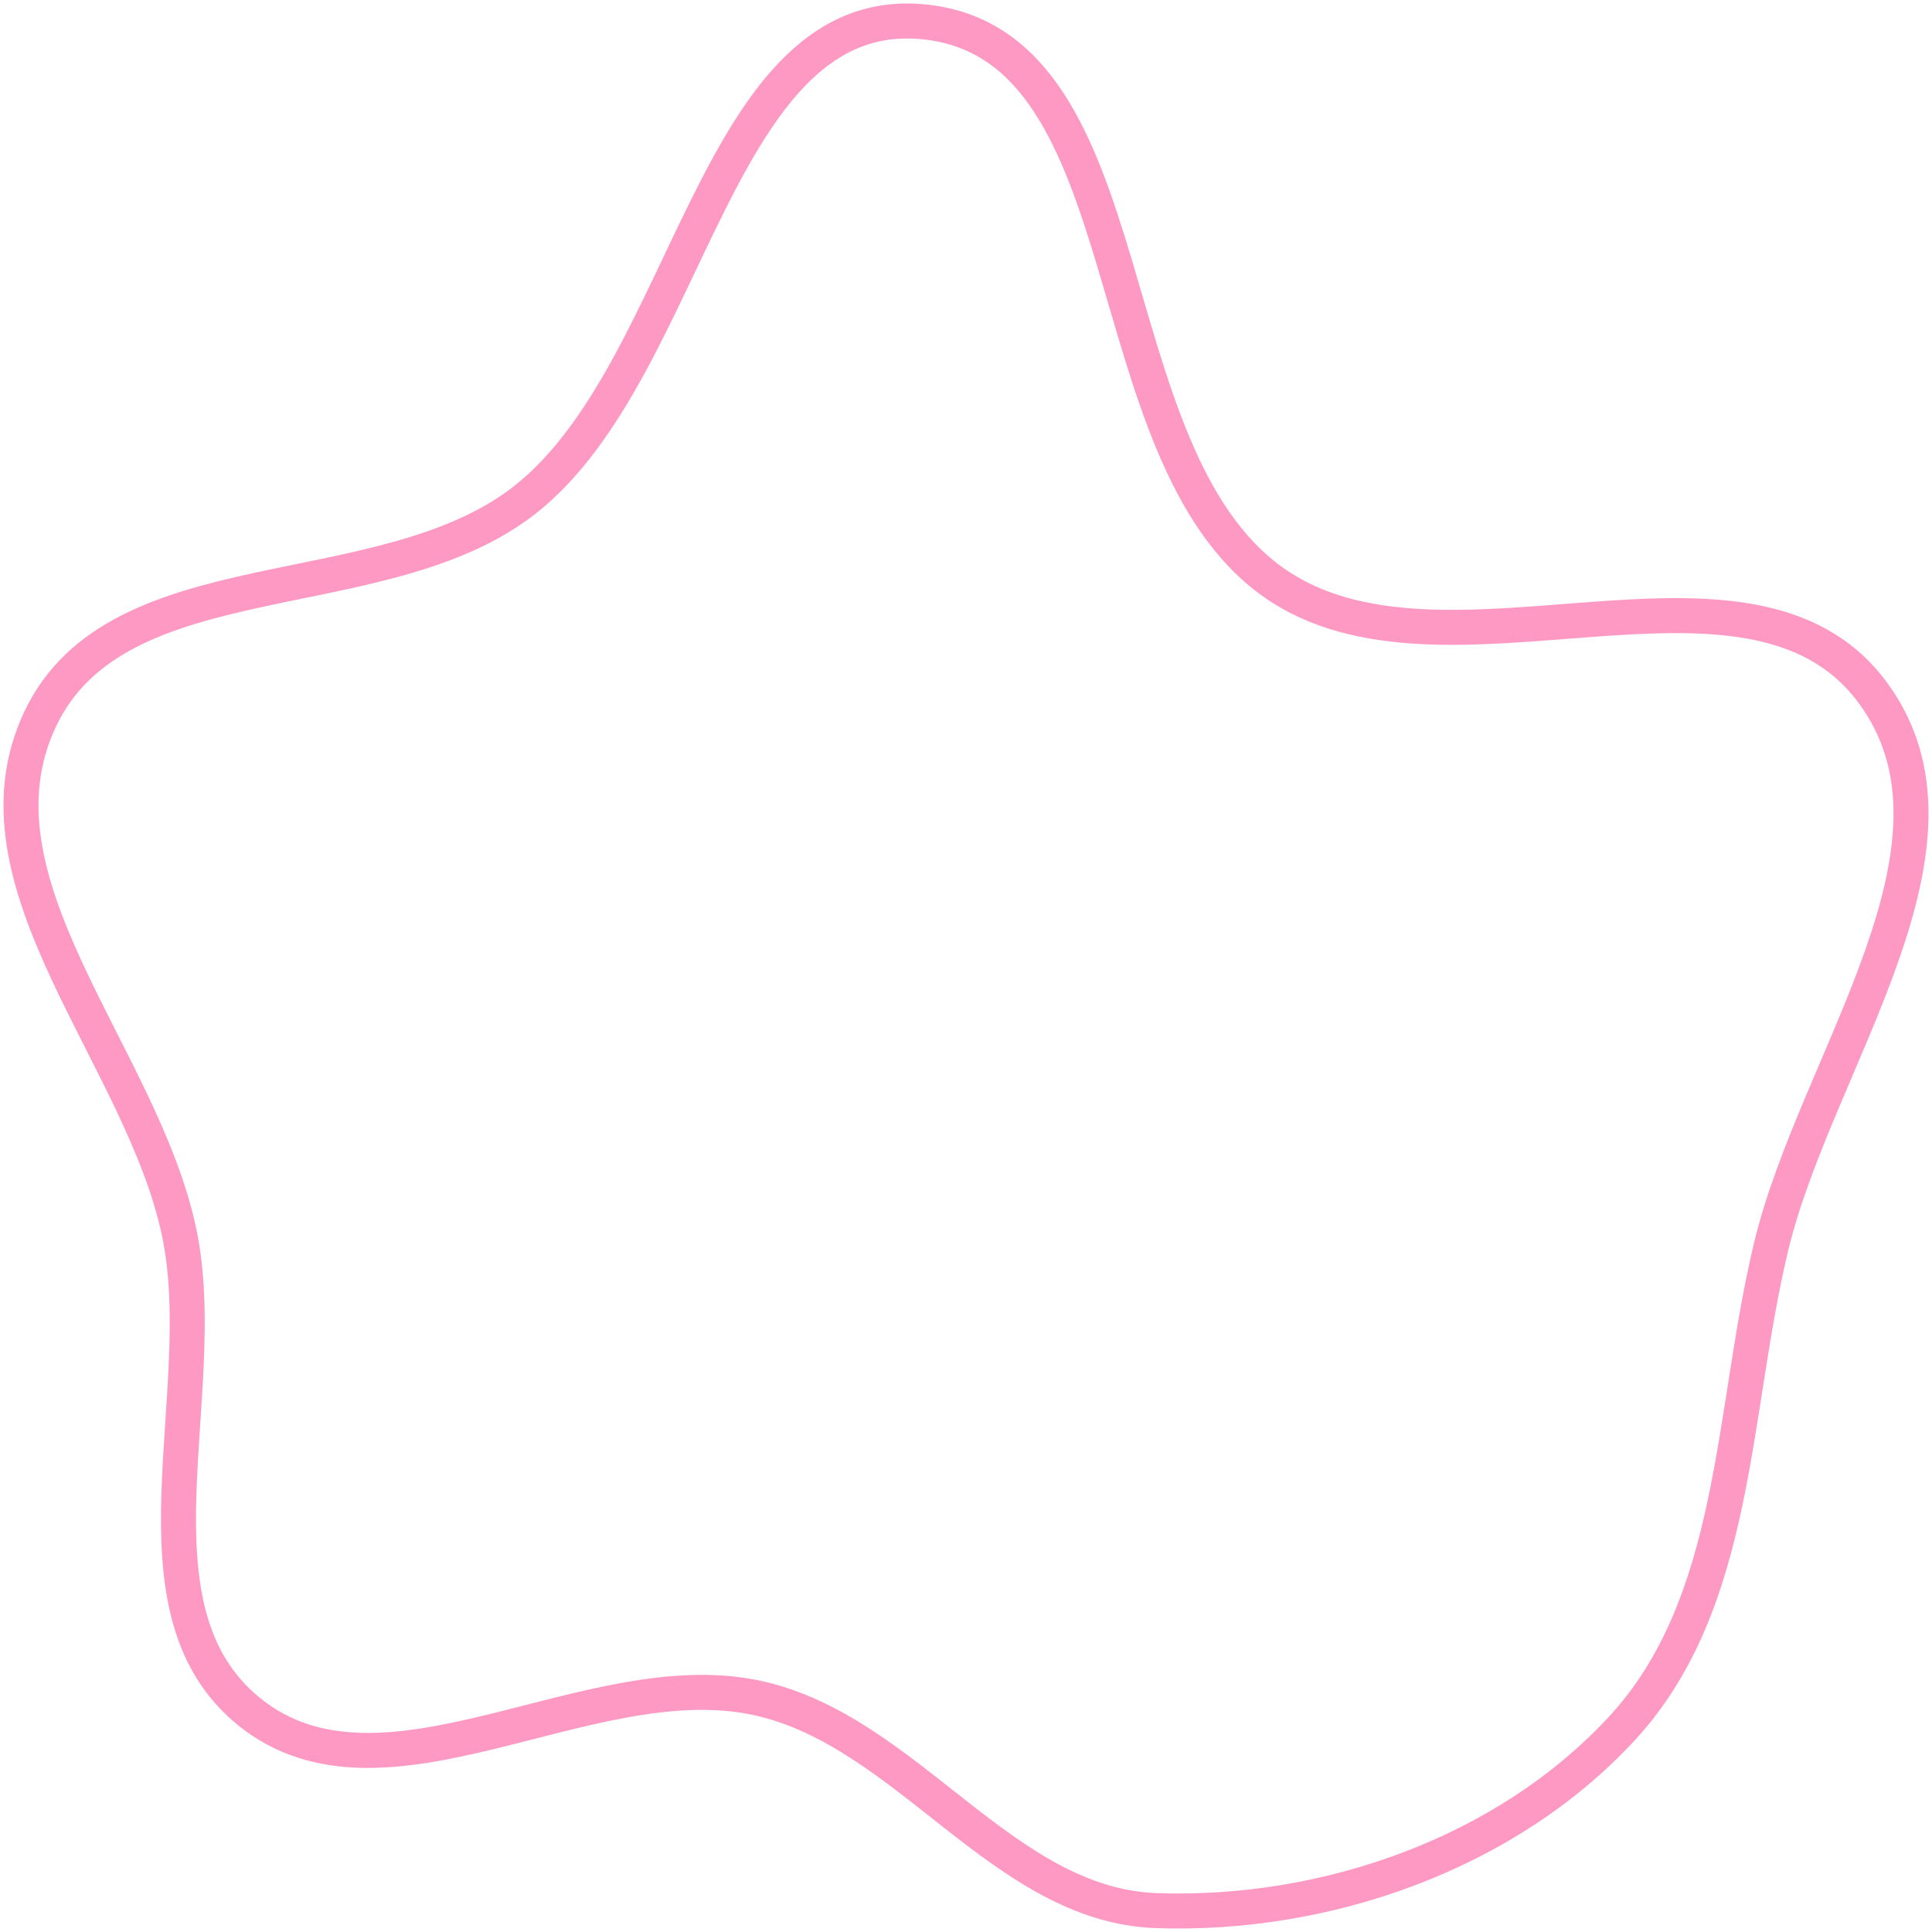 <?xml version="1.0" encoding="UTF-8"?> <svg xmlns="http://www.w3.org/2000/svg" width="276" height="276" viewBox="0 0 276 276" fill="none"><path fill-rule="evenodd" clip-rule="evenodd" d="M132.258 3.15C164.062 6.666 155.781 64.699 181.92 83.195C206.071 100.284 249.651 75.094 267.41 98.783C283.838 120.696 259.457 151.405 253.029 178.047C247.271 201.914 248.323 228.97 231.658 246.968C215.14 264.807 189.425 273.806 165.158 272.943C143.239 272.165 129.679 247.279 108.253 242.584C84.107 237.292 54.901 260.074 35.633 244.559C17.3 229.796 30.446 199.077 25.585 176.016C20.256 150.738 -5.297 126.082 5.735 102.732C16.803 79.303 54.678 87.388 75.02 71.378C98.818 52.647 102.181 -0.175 132.258 3.15Z" stroke="#FE99C4" stroke-width="5"></path></svg> 